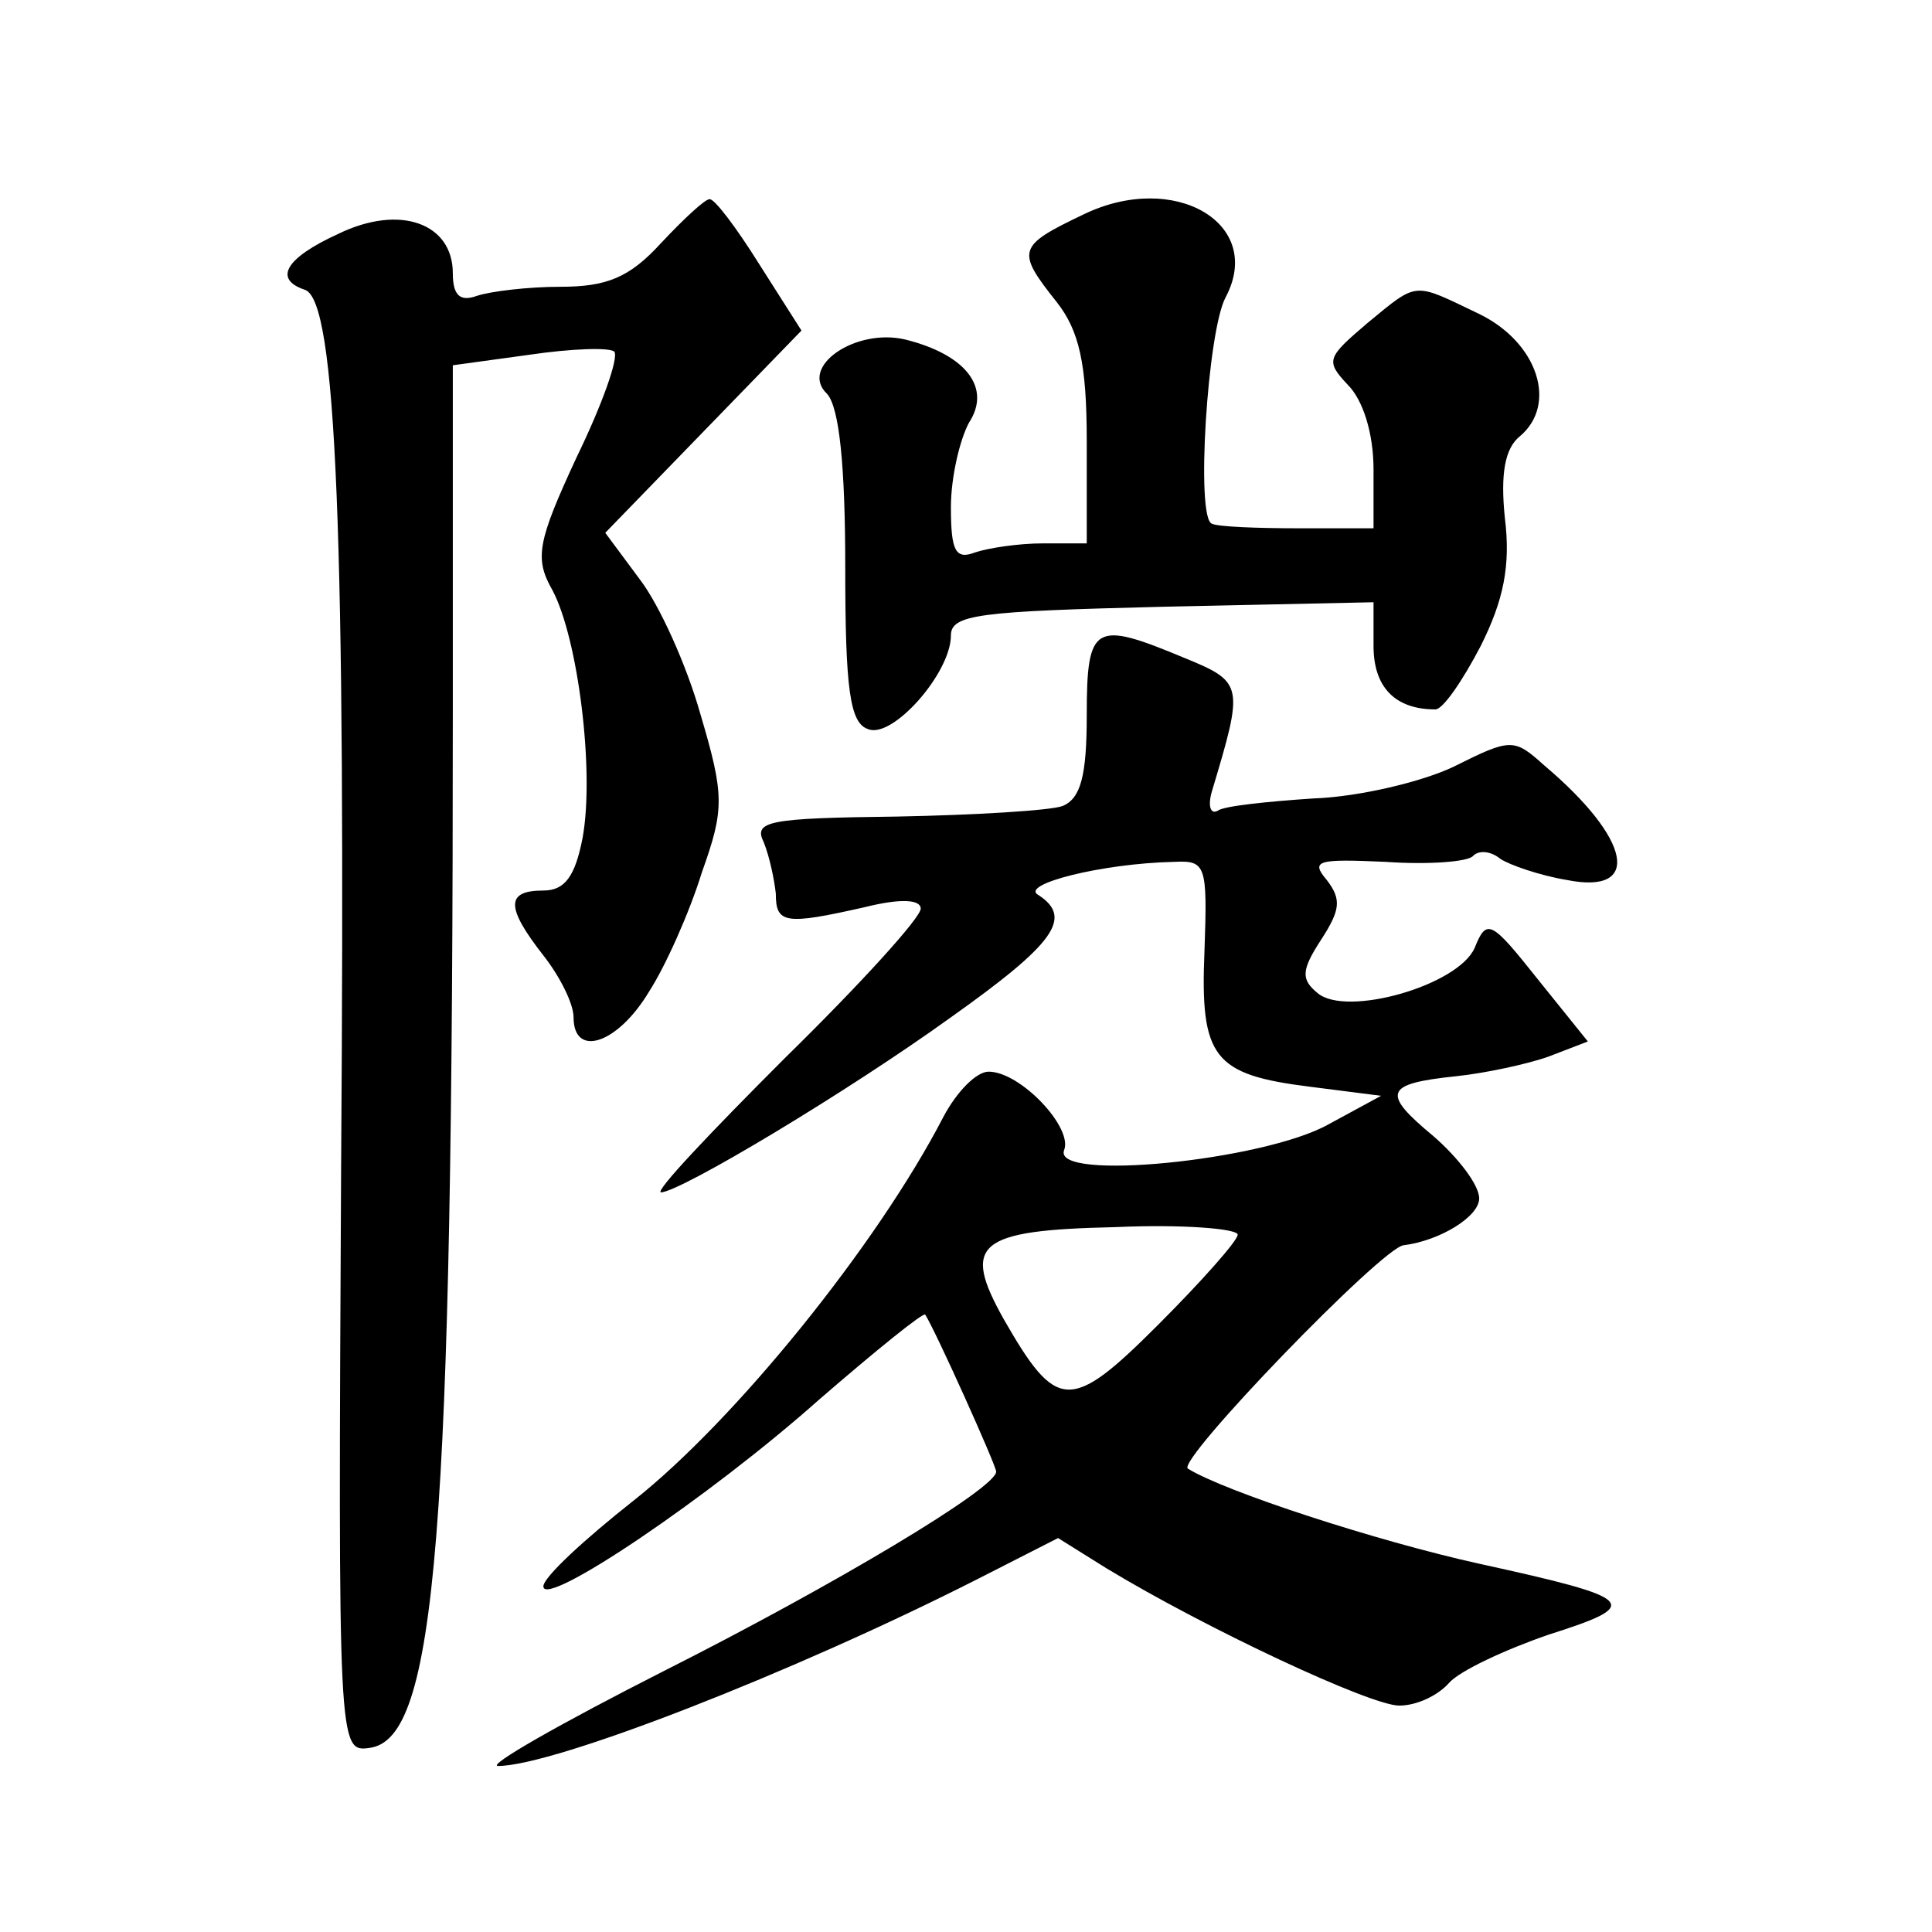 <?xml version="1.0" standalone="no"?>
<!DOCTYPE svg PUBLIC "-//W3C//DTD SVG 20010904//EN"
 "http://www.w3.org/TR/2001/REC-SVG-20010904/DTD/svg10.dtd">
<svg version="1.0" xmlns="http://www.w3.org/2000/svg"
 width="128pt" height="128pt" viewBox="0 0 128 128"
 preserveAspectRatio="xMidYMid meet">
<g transform="translate(0,128) scale(0.1,-0.1)"
fill="#0" stroke="none">
<path d="M718 1138 c-44 -21 -45 -24 -18 -58 15 -19 20 -41 20 -92 l0 -68 -29 0
c-16 0 -36 -3 -45 -6 -13 -5 -16 1 -16 30 0 20 6 45 12 56 15 23 -2 45 -42 55 -33
8 -71 -18 -52 -36 8 -9 12 -47 12 -115 0 -80 3 -103 15 -107 16 -7 55 37 55 62
0 14 19 16 140 19 l140 3 0 -29 c0 -27 14 -42 41 -42 5 0 18 19 30 42 15 30 20
53 16 85 -3 29 0 46 10 54 25 21 12 62 -27 81 -44 21 -40 22 -74 -6 -27 -23 -28
-25 -13 -41 10 -10 17 -32 17 -56 l0 -39 -50 0 c-27 0 -53 1 -57 3 -11 3 -3 128
9 150 26 49 -34 84 -94 55z M438 1119 c-21 -23 -36 -29 -67 -29 -21 0 -46 -3 -55
-6 -11 -4 -16 0 -16 15 0 33 -35 46 -76 26 -35 -16 -43 -30 -22 -37 21 -7 27 -161
24 -581 -2 -386 -2 -388 19 -385 44 6 55 139 55 685 l0 231 51 7 c27 4 53 5 56
2 3 -4 -8 -35 -25 -70 -26 -56 -28 -67 -16 -88 17 -32 28 -120 20 -164 -5 -26 -12
-35 -26 -35 -25 0 -25 -11 0 -43 11 -14 20 -32 20 -41 0 -27 29 -18 50 17 11 17
27 53 35 79 15 42 15 51 -1 105 -9 32 -27 72 -40 89 l-23 31 65 67 65 67 -28 44
c-15 24 -30 44 -33 43 -3 0 -17 -13 -32 -29z M720 806 c0 -40 -4 -55 -16 -60 -8
-3 -58 -6 -110 -7 -85 -1 -95 -3 -88 -17 4 -10 7 -25 8 -34 0 -20 6 -21 59 -9 24
6 37 5 37 -1 0 -6 -40 -50 -90 -99 -49 -49 -87 -89 -82 -89 14 1 124 67 192 116
69 49 81 66 58 81 -13 7 42 21 90 22 21 1 22 -2 20 -59 -3 -71 6 -82 70 -90 l47
-6 -35 -19 c-43 -24 -183 -38 -175 -17 6 15 -29 52 -50 52 -8 0 -21 -13 -30 -30
-44 -85 -138 -201 -205 -254 -33 -26 -60 -51 -60 -57 0 -15 110 59 183 124 37 32
69 58 70 56 7 -11 47 -100 47 -104 0 -11 -107 -75 -220 -132 -69 -35 -118 -63 -110
-63 37 0 196 62 318 124 l53 27 32 -20 c66 -40 175 -91 194 -91 12 0 26 7 33 15
7 8 37 22 66 32 63 20 59 24 -46 47 -68 15 -169 48 -193 63 -8 5 129 147 143 148
24 3 50 19 50 31 0 9 -14 27 -30 41 -35 29 -33 35 15 40 19 2 47 8 61 13 l26 10
-33 41 c-31 39 -34 41 -42 21 -11 -25 -85 -46 -104 -30 -11 9 -11 15 2 35 13 20
14 27 4 40 -11 13 -6 14 39 12 28 -2 55 0 58 4 4 4 12 3 18 -2 6 -4 26 -11 44 -14
50 -10 43 27 -15 76 -20 18 -22 18 -60 -1 -21 -10 -63 -20 -93 -21 -30 -2 -59 -5
-63 -8 -5 -3 -7 3 -4 13 21 70 21 72 -18 88 -60 25 -65 23 -65 -38z m100 -344 c0
-4 -24 -31 -53 -60 -58 -58 -67 -57 -102 4 -28 50 -18 59 74 61 44 2 81 -1 81 -5z"/>
</g>
</svg>
